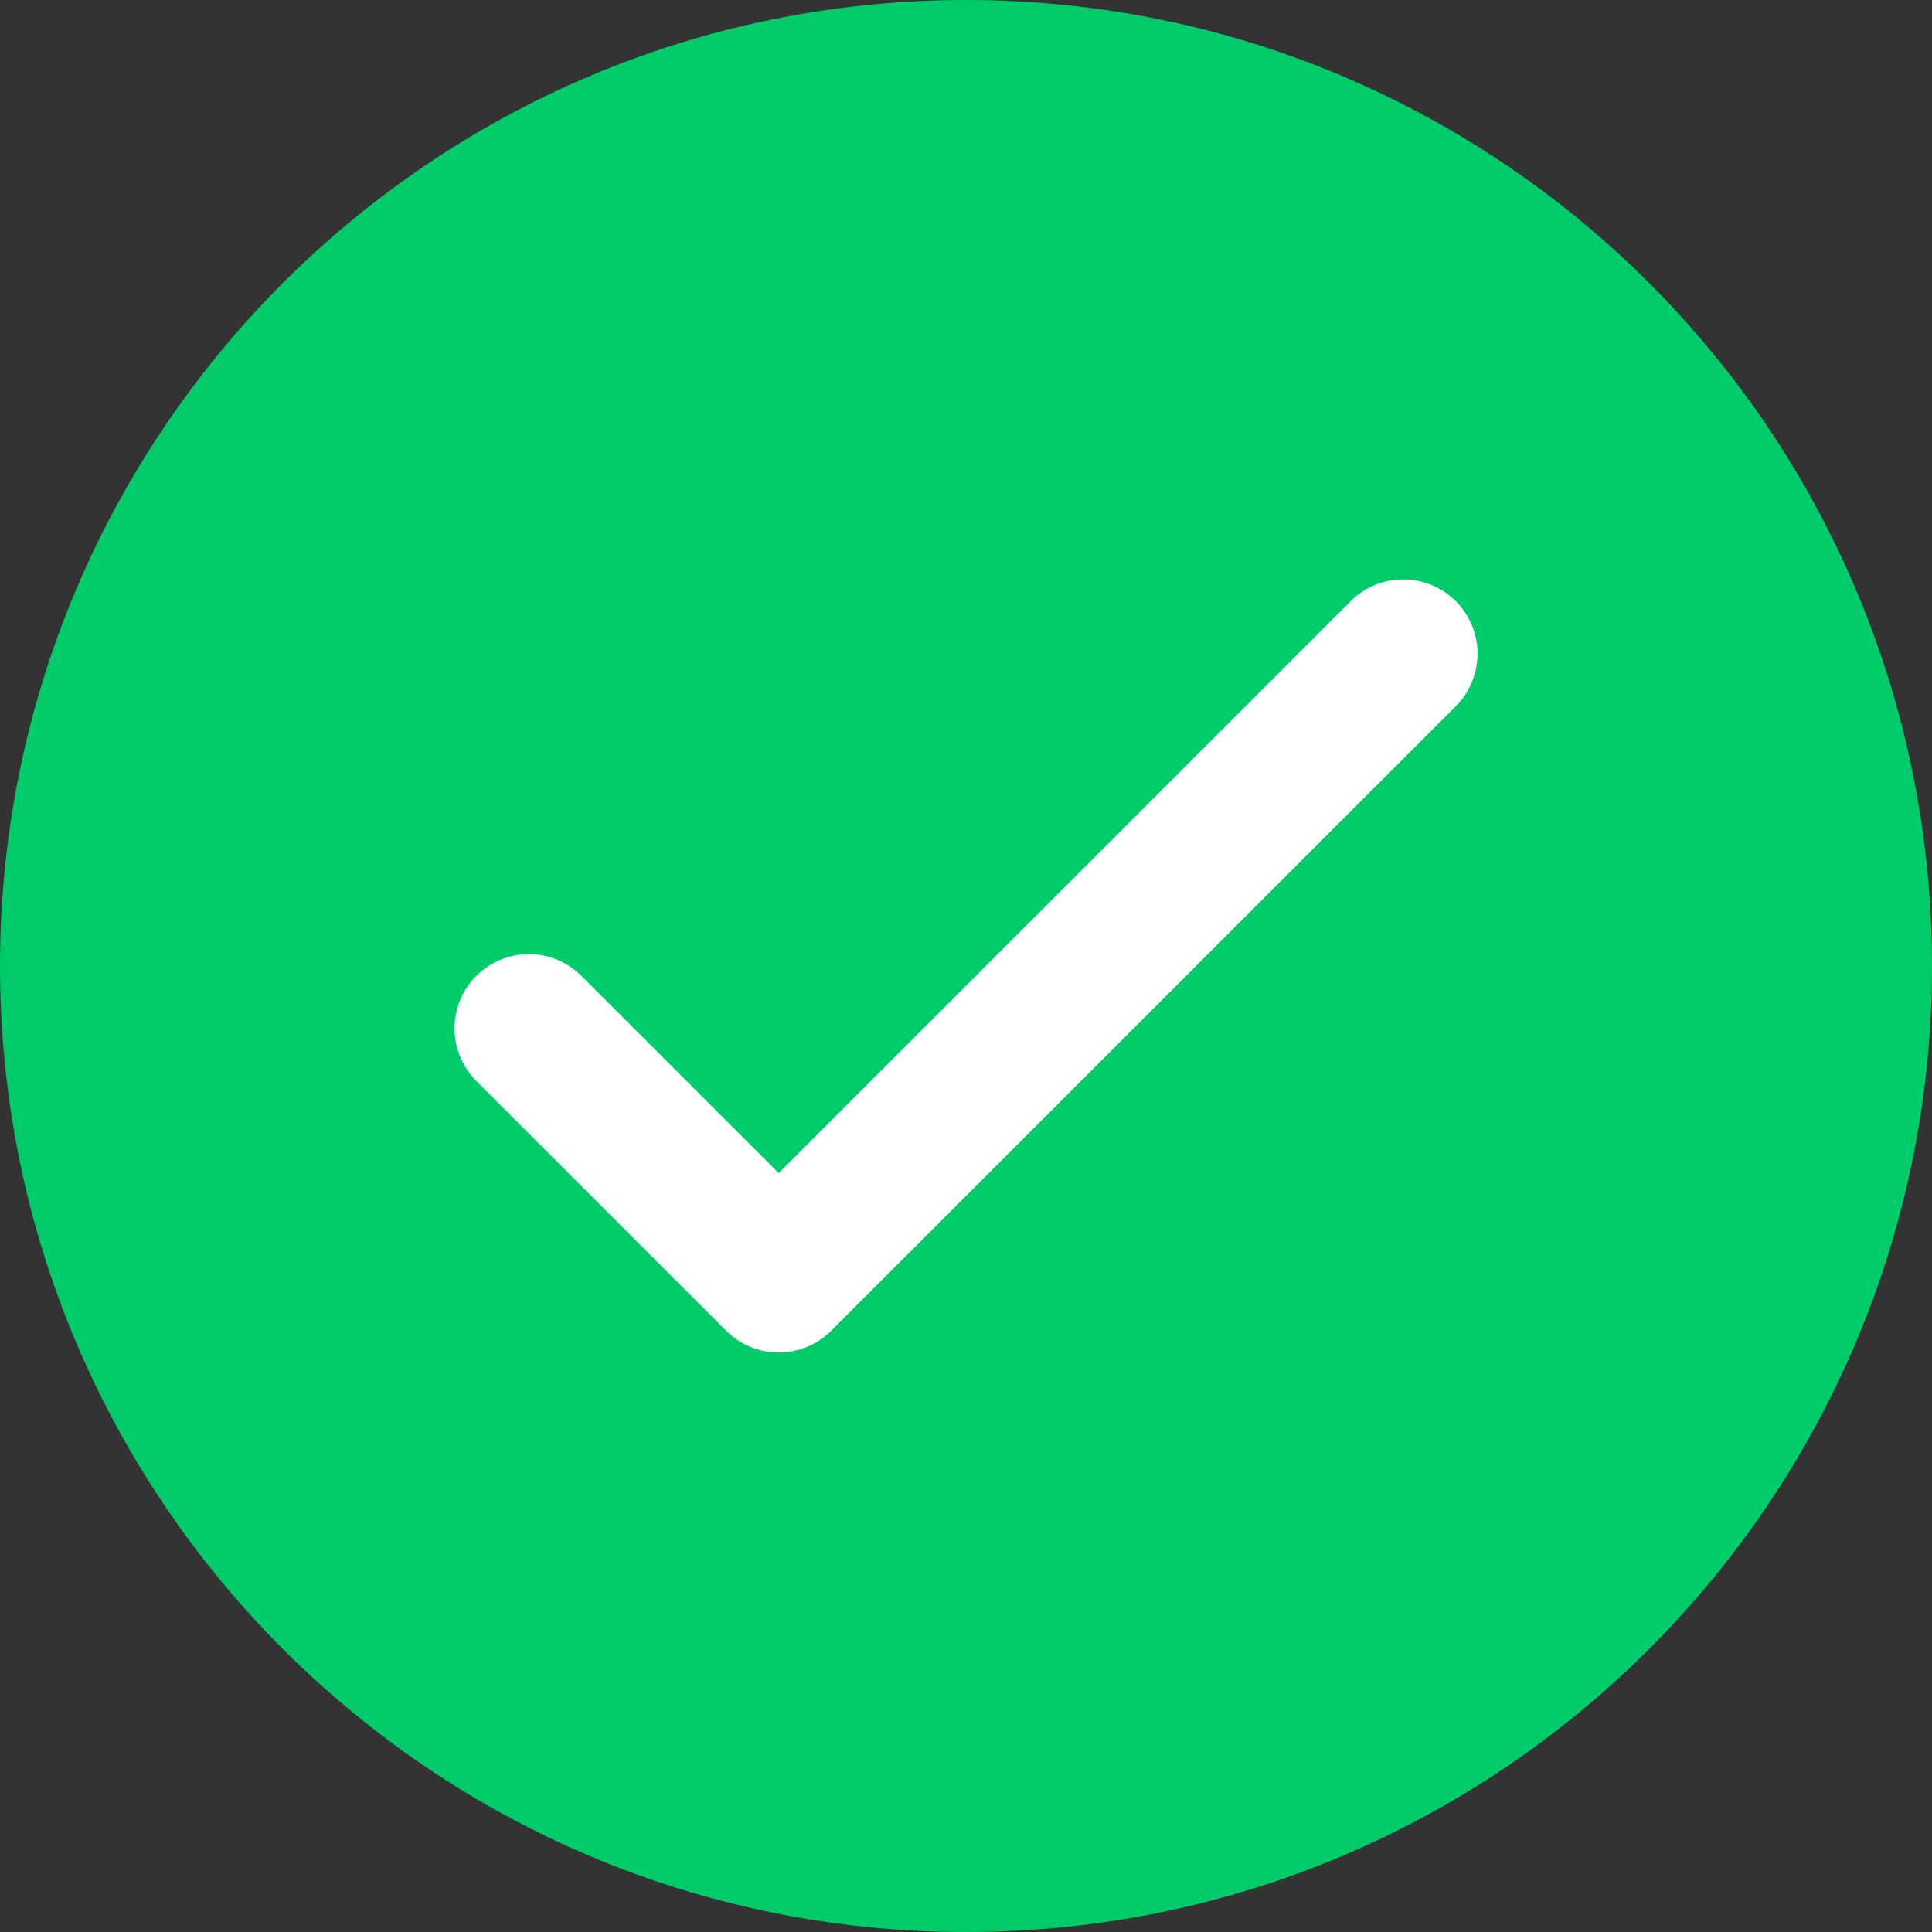 <svg width="26" height="26" viewBox="0 0 26 26" fill="none" xmlns="http://www.w3.org/2000/svg">
<rect x="0" y="0" width="26" height="26" fill="#333333" stroke="none"/>
<g clip-path="url(#clip0_371_1909)">
<path d="M13 26C20.18 26 26 20.18 26 13C26 5.82 20.18 0 13 0C5.82 0 0 5.82 0 13C0 20.18 5.82 26 13 26Z" fill="#00CB6B"/>
<path d="M7.117 13.84L10.479 17.201L18.884 8.797" stroke="white" stroke-width="2" stroke-linecap="round" stroke-linejoin="round"/>
</g>
<defs>
<clipPath id="clip0_371_1909">
<rect width="26" height="26" fill="white"/>
</clipPath>
</defs>
</svg>
